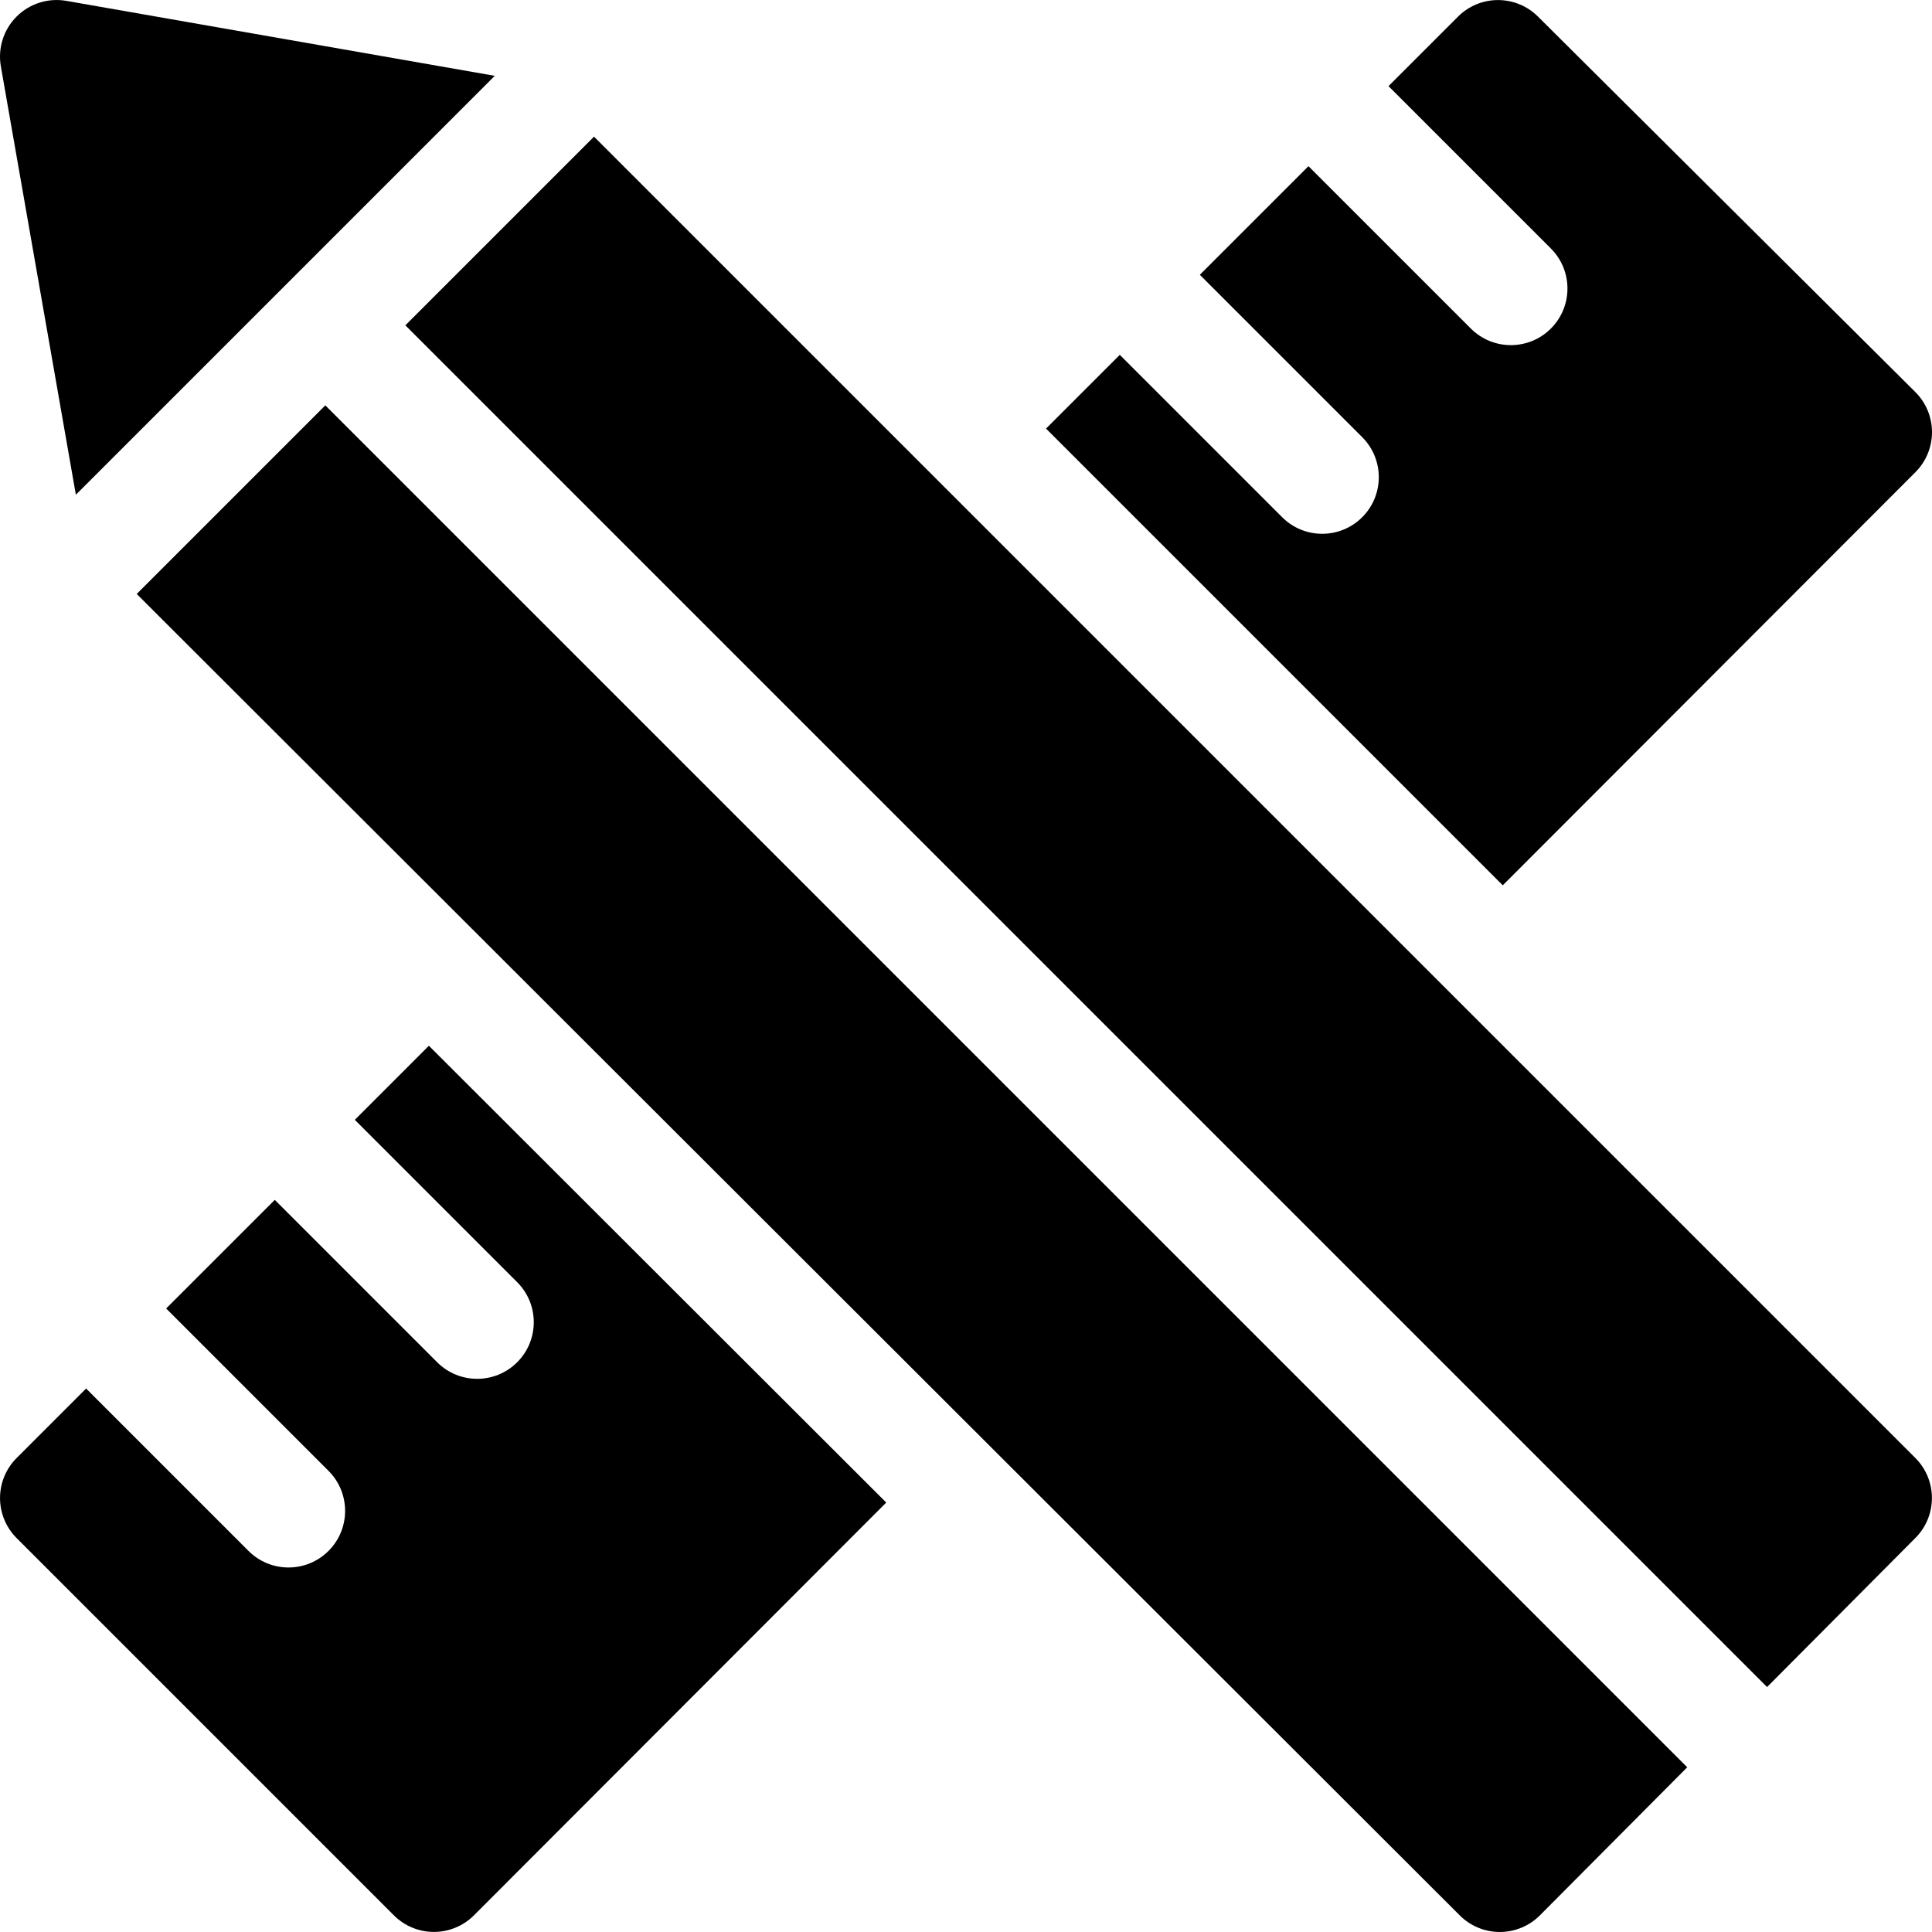 <svg id="Capa_1" enable-background="new 0 0 512.015 512.015" height="512" viewBox="0 0 512.015 512.015" width="512" xmlns="http://www.w3.org/2000/svg"><g><path d="m20.106 131.11 111.014-111.013-113.534-19.869c-4.814-.84-9.737.714-13.193 4.17s-5.011 8.379-4.167 13.193z"/><path d="m36.233 157.41 350.645 350.214c2.814 2.81 6.626 4.387 10.601 4.387h.023c3.983-.005 7.8-1.597 10.609-4.42l39.033-39.229-360.931-360.933z"/><path d="m157.426 36.216-50 50 360.879 360.879 39.32-39.52c5.833-5.862 5.821-15.339-.026-21.187z"/><path d="m507.628 125.132c2.814-2.818 4.393-6.641 4.387-10.624s-1.597-7.8-4.42-10.609l-100.014-99.514c-5.862-5.833-15.34-5.822-21.187.026l-18.416 18.416 43.033 43.033c5.858 5.857 5.858 15.355 0 21.213-2.929 2.93-6.768 4.394-10.606 4.394-3.839 0-7.678-1.464-10.607-4.394l-43.033-43.033-28.787 28.787 43.033 43.033c5.858 5.857 5.858 15.355 0 21.213-2.929 2.93-6.768 4.394-10.606 4.394-3.839 0-7.678-1.464-10.607-4.394l-43.033-43.033-19.545 19.545 121.041 121.041z"/><path d="m94.033 296.773 43.033 43.033c5.858 5.858 5.858 15.355 0 21.213-2.929 2.929-6.768 4.394-10.606 4.394-3.839 0-7.678-1.465-10.606-4.394l-43.034-43.033-28.788 28.787 43.034 43.033c5.858 5.858 5.858 15.355 0 21.213-2.929 2.929-6.768 4.394-10.606 4.394-3.839 0-7.678-1.465-10.606-4.394l-43.034-43.033-18.42 18.419c-2.813 2.813-4.394 6.628-4.394 10.606 0 3.979 1.581 7.794 4.394 10.607l99.987 99.986c2.813 2.814 6.628 4.393 10.606 4.393h.004c3.979-.001 7.796-1.584 10.608-4.399l109.266-109.393-121.209-121.061z"/></g></svg>